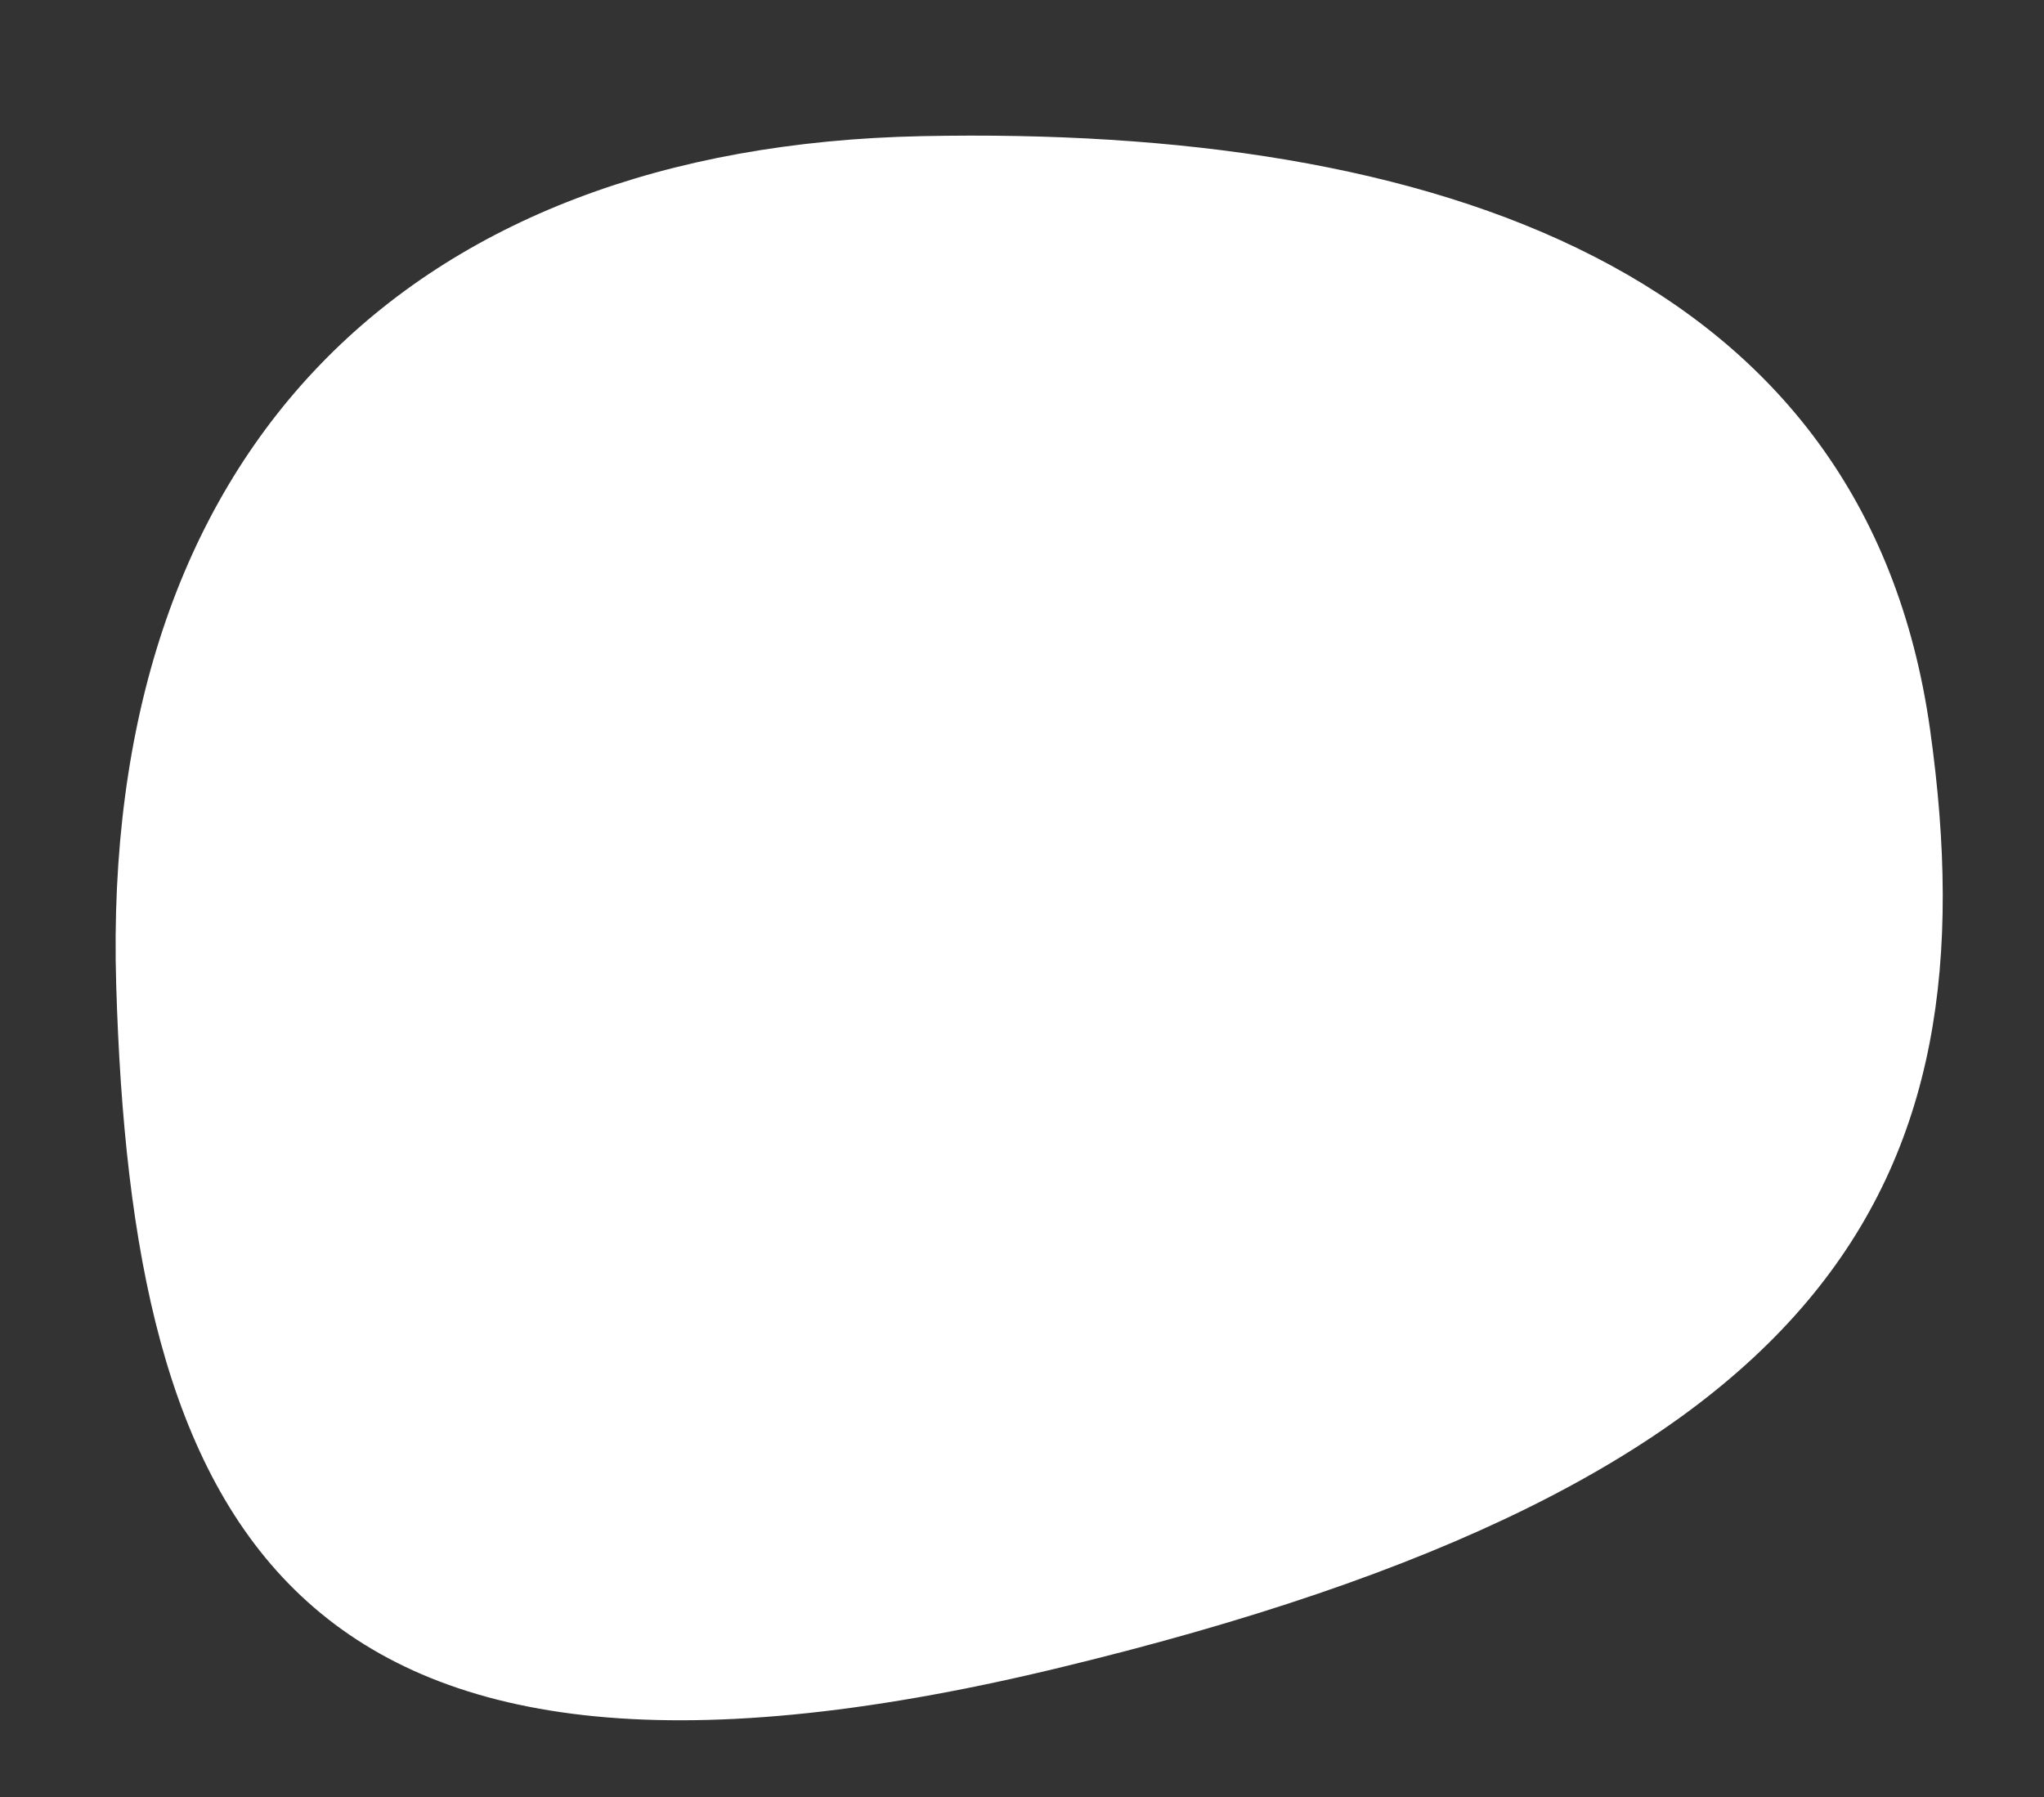 <svg xmlns="http://www.w3.org/2000/svg" width="638.493" height="561.373" viewBox="0 0 638.493 561.373">
  <rect x="0" y="0" width="638.493" height="561.373" fill="#333333" stroke="none"/>
  <path id="パス_132" data-name="パス 132" d="M287.091,29.445c159.662,19.1,286.089,82.7,286.089,227.416s-63.865,228.609-311.5,252.485S-17.245,422.2,1,256.861,127.429,10.345,287.091,29.445Z" transform="translate(-0.444 53.329) rotate(-8)" fill="#fff"/>
</svg>
